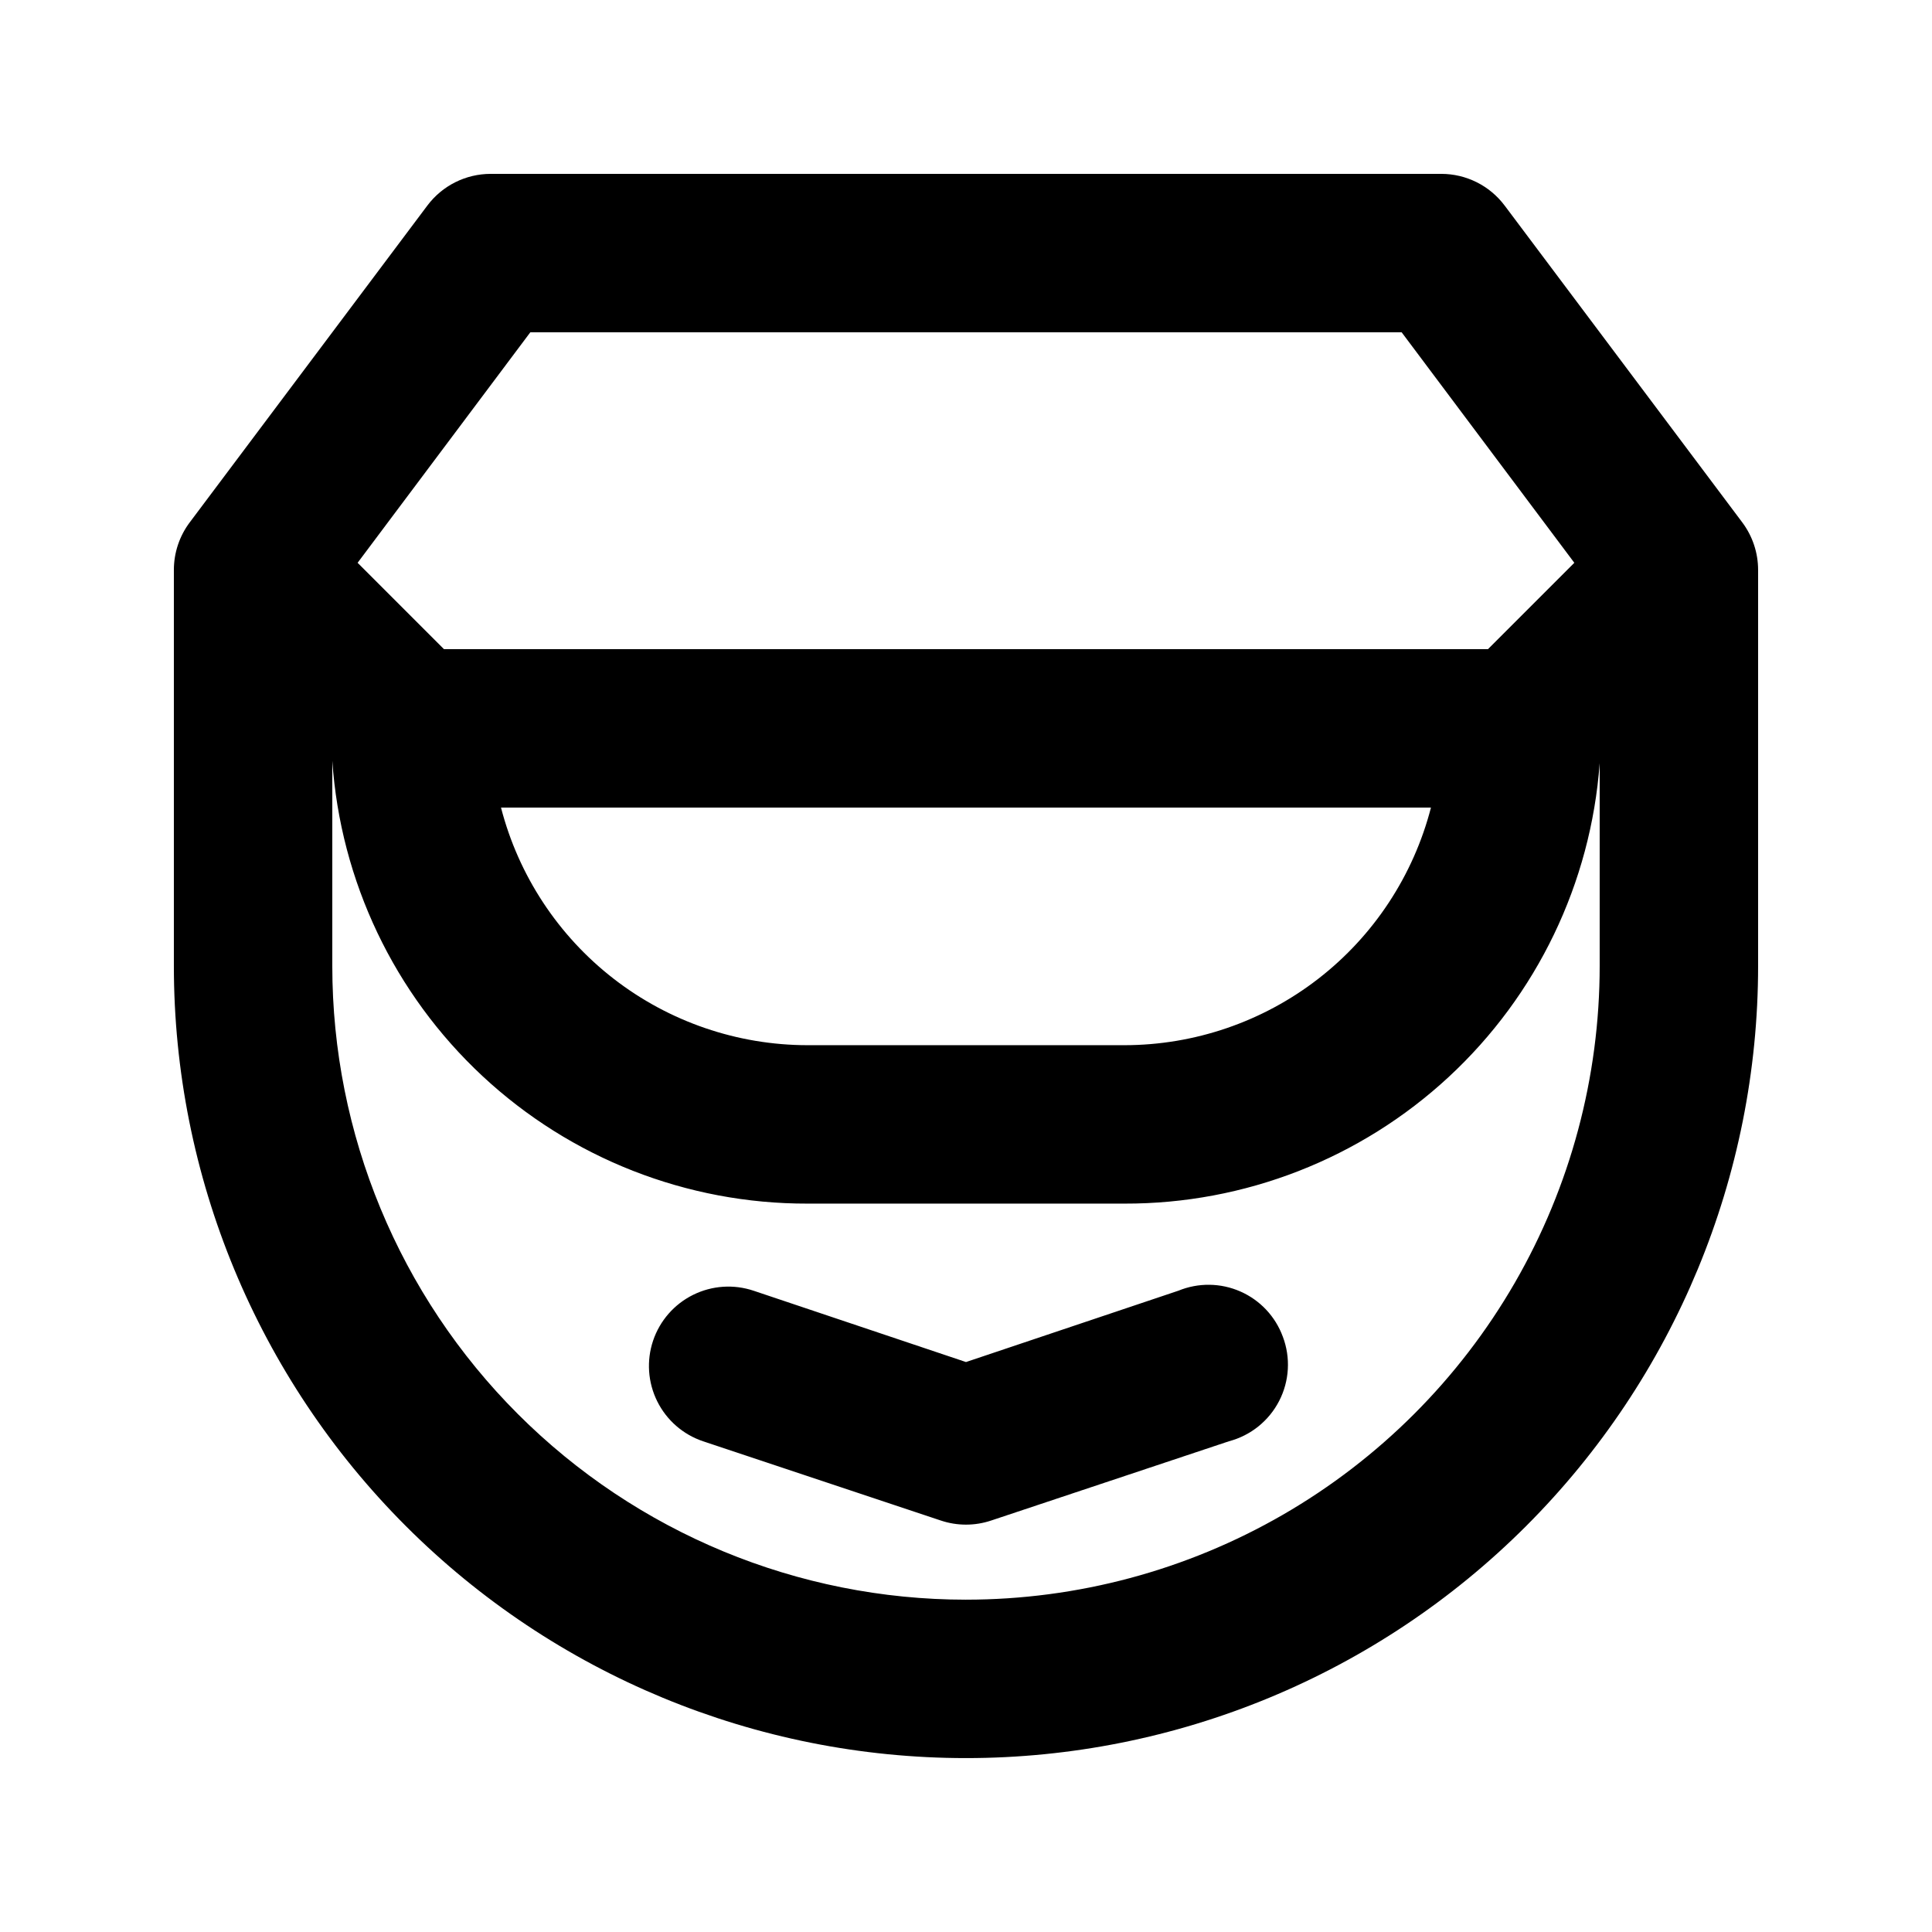 <?xml version="1.0" encoding="UTF-8"?>
<!-- Uploaded to: ICON Repo, www.iconrepo.com, Generator: ICON Repo Mixer Tools -->
<svg fill="#000000" width="800px" height="800px" version="1.1" viewBox="144 144 512 512" xmlns="http://www.w3.org/2000/svg">
 <path d="m605.72 282.44-62.977-83.969v0.004c-3.965-5.289-10.188-8.398-16.797-8.398h-251.9c-6.609 0-12.828 3.109-16.793 8.398l-62.977 83.969v-0.004c-2.727 3.637-4.199 8.055-4.199 12.598v104.96c0 55.672 22.117 109.07 61.484 148.43 39.367 39.367 92.762 61.484 148.44 61.484 55.672 0 109.07-22.117 148.43-61.484 39.367-39.367 61.484-92.762 61.484-148.43v-104.96c0-4.543-1.473-8.961-4.195-12.598zm-321.18-50.379h230.91l45.762 61.086-22.883 22.883h-276.68l-22.879-22.883zm238.68 125.95c-4.652 18.012-15.152 33.973-29.859 45.371-14.703 11.398-32.777 17.59-51.379 17.605h-83.969c-18.605-0.016-36.68-6.207-51.383-17.605-14.703-11.398-25.207-27.359-29.859-45.371zm-123.22 209.92c-44.543 0-87.258-17.691-118.75-49.188-31.496-31.492-49.188-74.207-49.188-118.75v-54.371c2.184 31.891 16.41 61.758 39.801 83.547 23.387 21.793 54.184 33.875 86.152 33.801h83.969c31.863 0.082 62.574-11.91 85.945-33.57 23.375-21.656 37.668-51.367 40.004-83.148v53.742c0 29.477-7.758 58.438-22.496 83.965-14.742 25.531-35.941 46.73-61.473 61.473-25.527 14.738-54.488 22.496-83.965 22.496zm83.965-69.691c2.102 5.559 1.746 11.746-0.977 17.027-2.719 5.281-7.551 9.164-13.297 10.68l-62.977 20.992c-4.356 1.473-9.078 1.473-13.434 0l-62.977-20.992c-5.289-1.781-9.652-5.59-12.133-10.59s-2.875-10.781-1.094-16.07c1.785-5.289 5.594-9.652 10.594-12.133s10.777-2.871 16.066-1.09l56.262 18.891 56.258-18.895v0.004c5.277-2.176 11.219-2.109 16.445 0.188 5.231 2.297 9.297 6.625 11.262 11.988z"/>
</svg>
